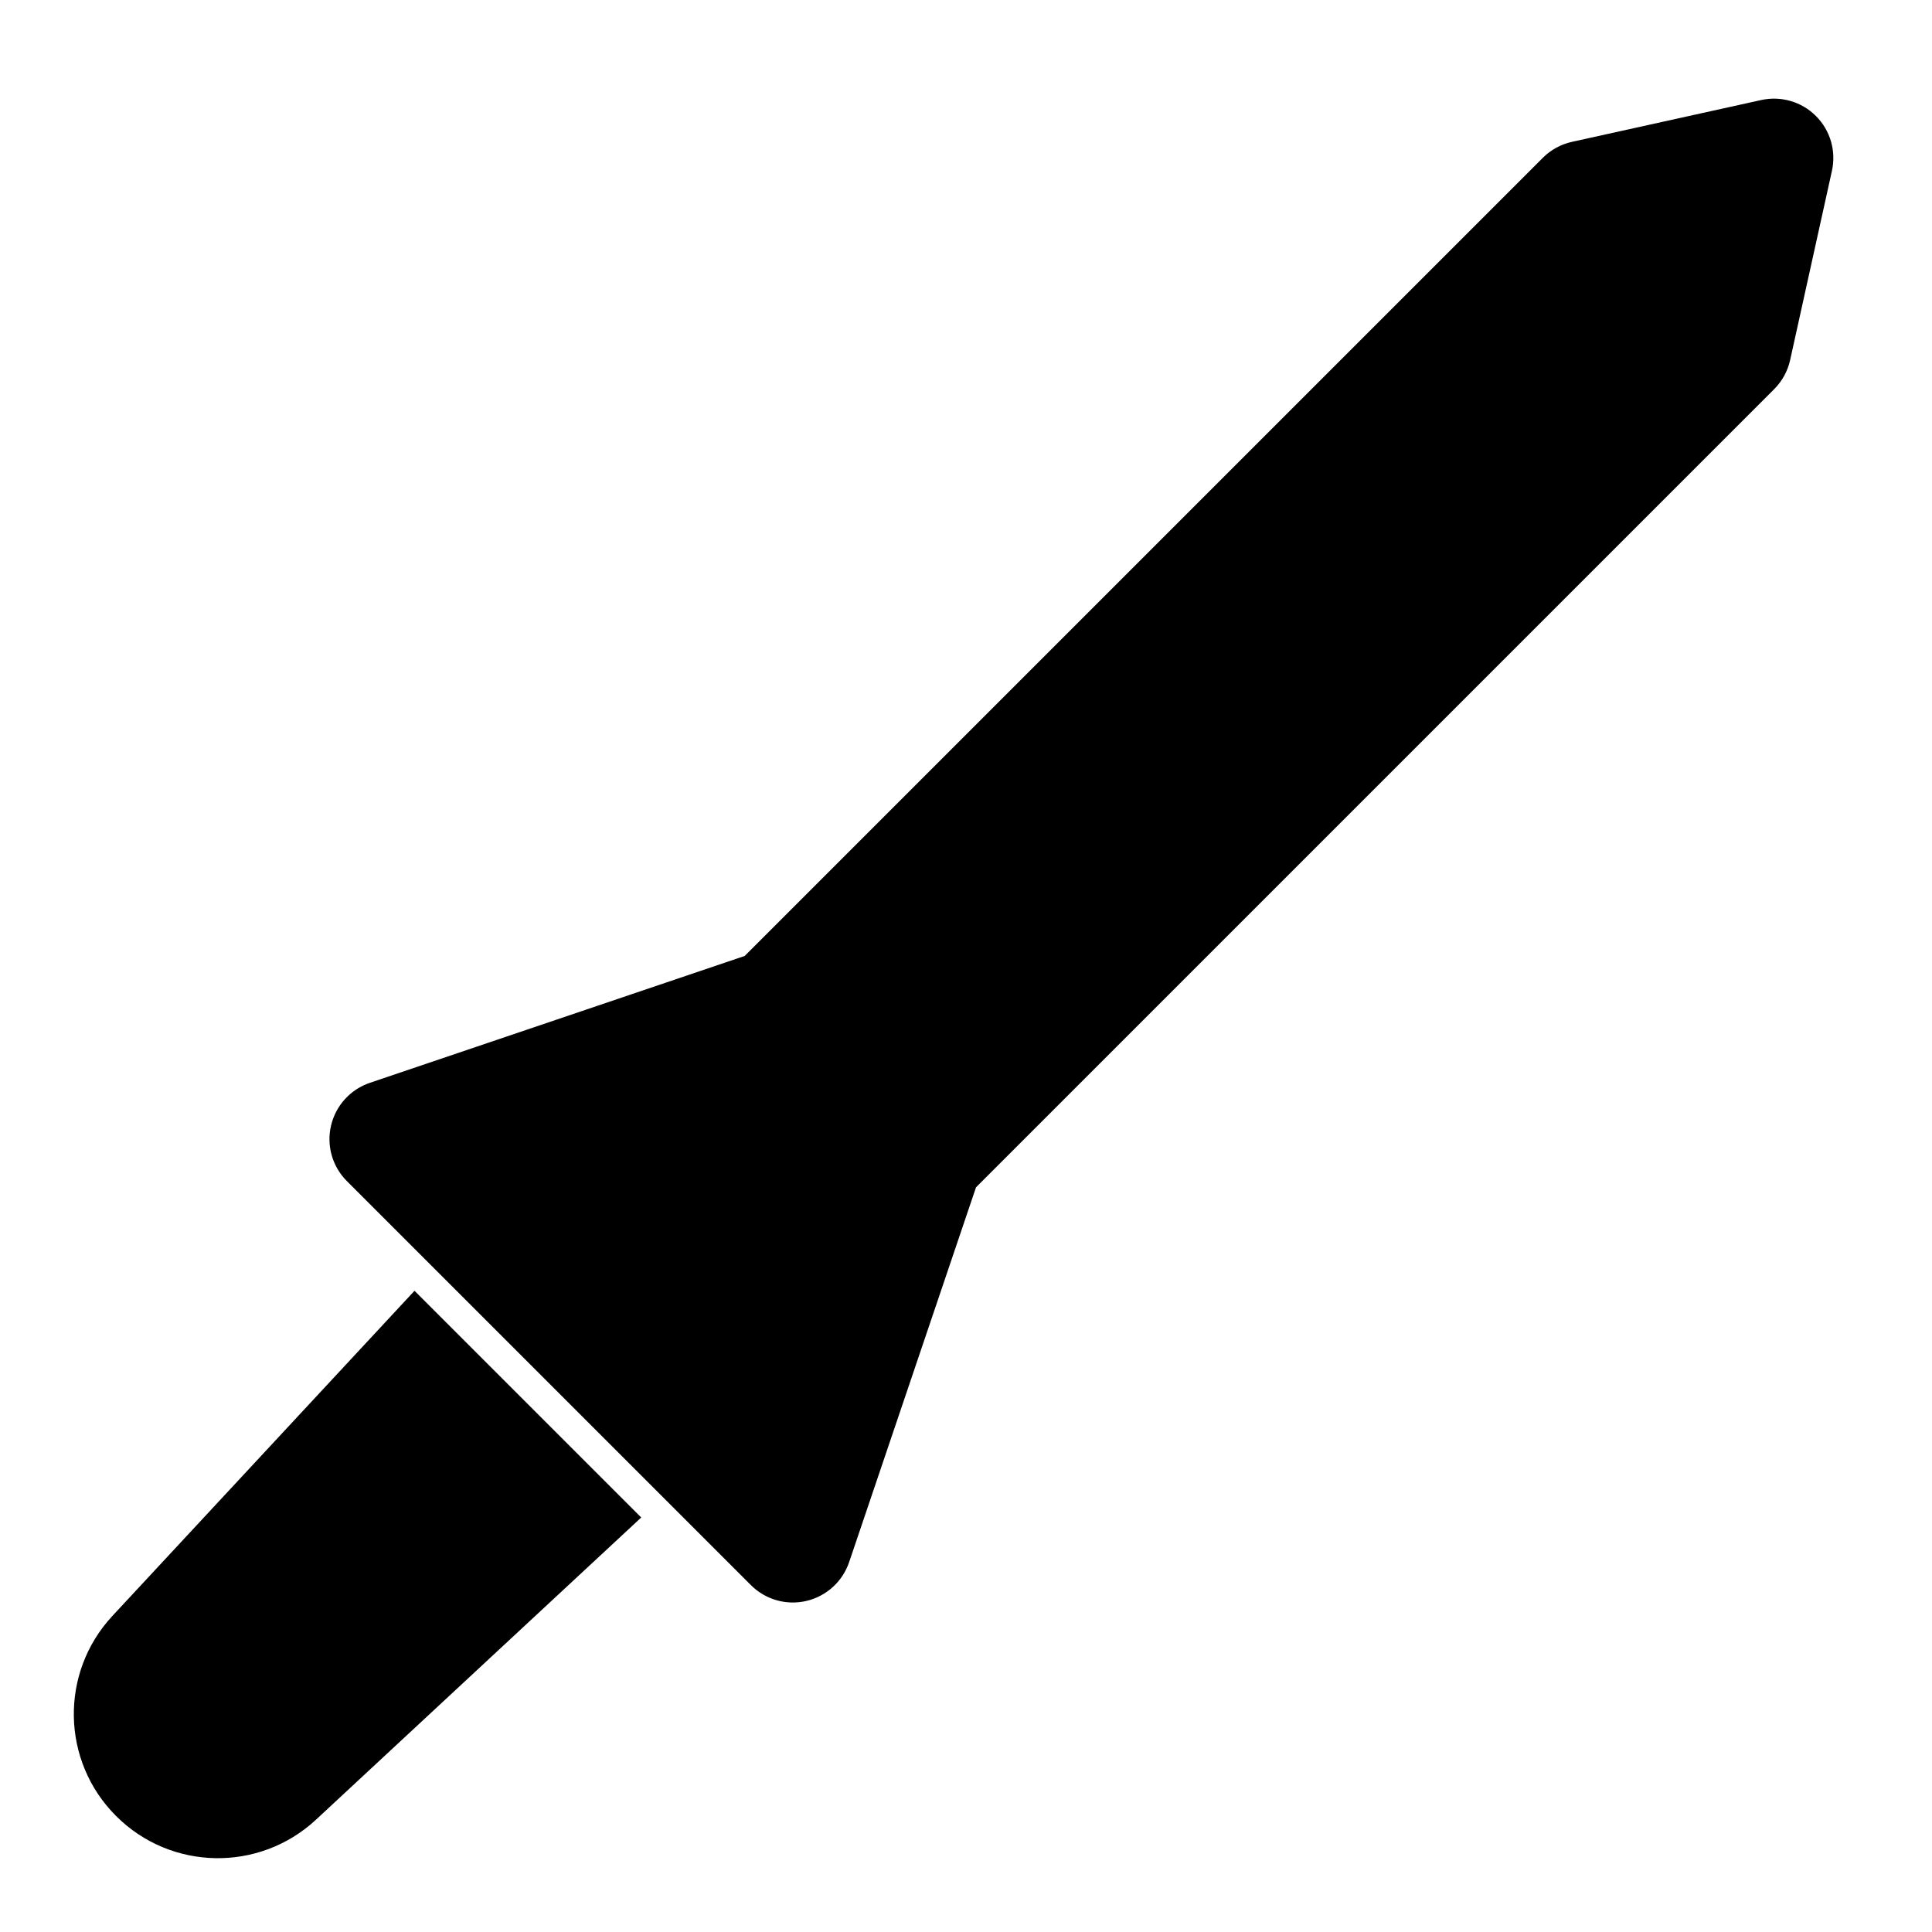 <?xml version="1.0" encoding="UTF-8"?>
<!-- Uploaded to: ICON Repo, www.iconrepo.com, Generator: ICON Repo Mixer Tools -->
<svg fill="#000000" width="800px" height="800px" version="1.1" viewBox="144 144 512 512" xmlns="http://www.w3.org/2000/svg">
 <path d="m253.85 486.07-80.09 86.199c-13.965 15.051-13.539 38.445 0.977 52.965l0.031 0.031c14.516 14.516 37.91 14.941 52.965 0.977l86.199-80.09zm148.81-27.426 211.52-211.52c2.125-2.125 3.59-4.816 4.234-7.746l11.066-50.098c1.164-5.258-0.426-10.738-4.234-14.531-3.793-3.809-9.273-5.398-14.531-4.234l-50.098 11.066c-2.93 0.645-5.621 2.109-7.746 4.234l-211.52 211.52-99.344 33.629c-5.148 1.746-9.035 6.031-10.281 11.336-1.242 5.289 0.348 10.863 4.203 14.703l107.06 107.06c3.84 3.856 9.414 5.449 14.703 4.203 5.305-1.242 9.59-5.133 11.336-10.281l33.629-99.344z" fill-rule="evenodd"/>
</svg>
